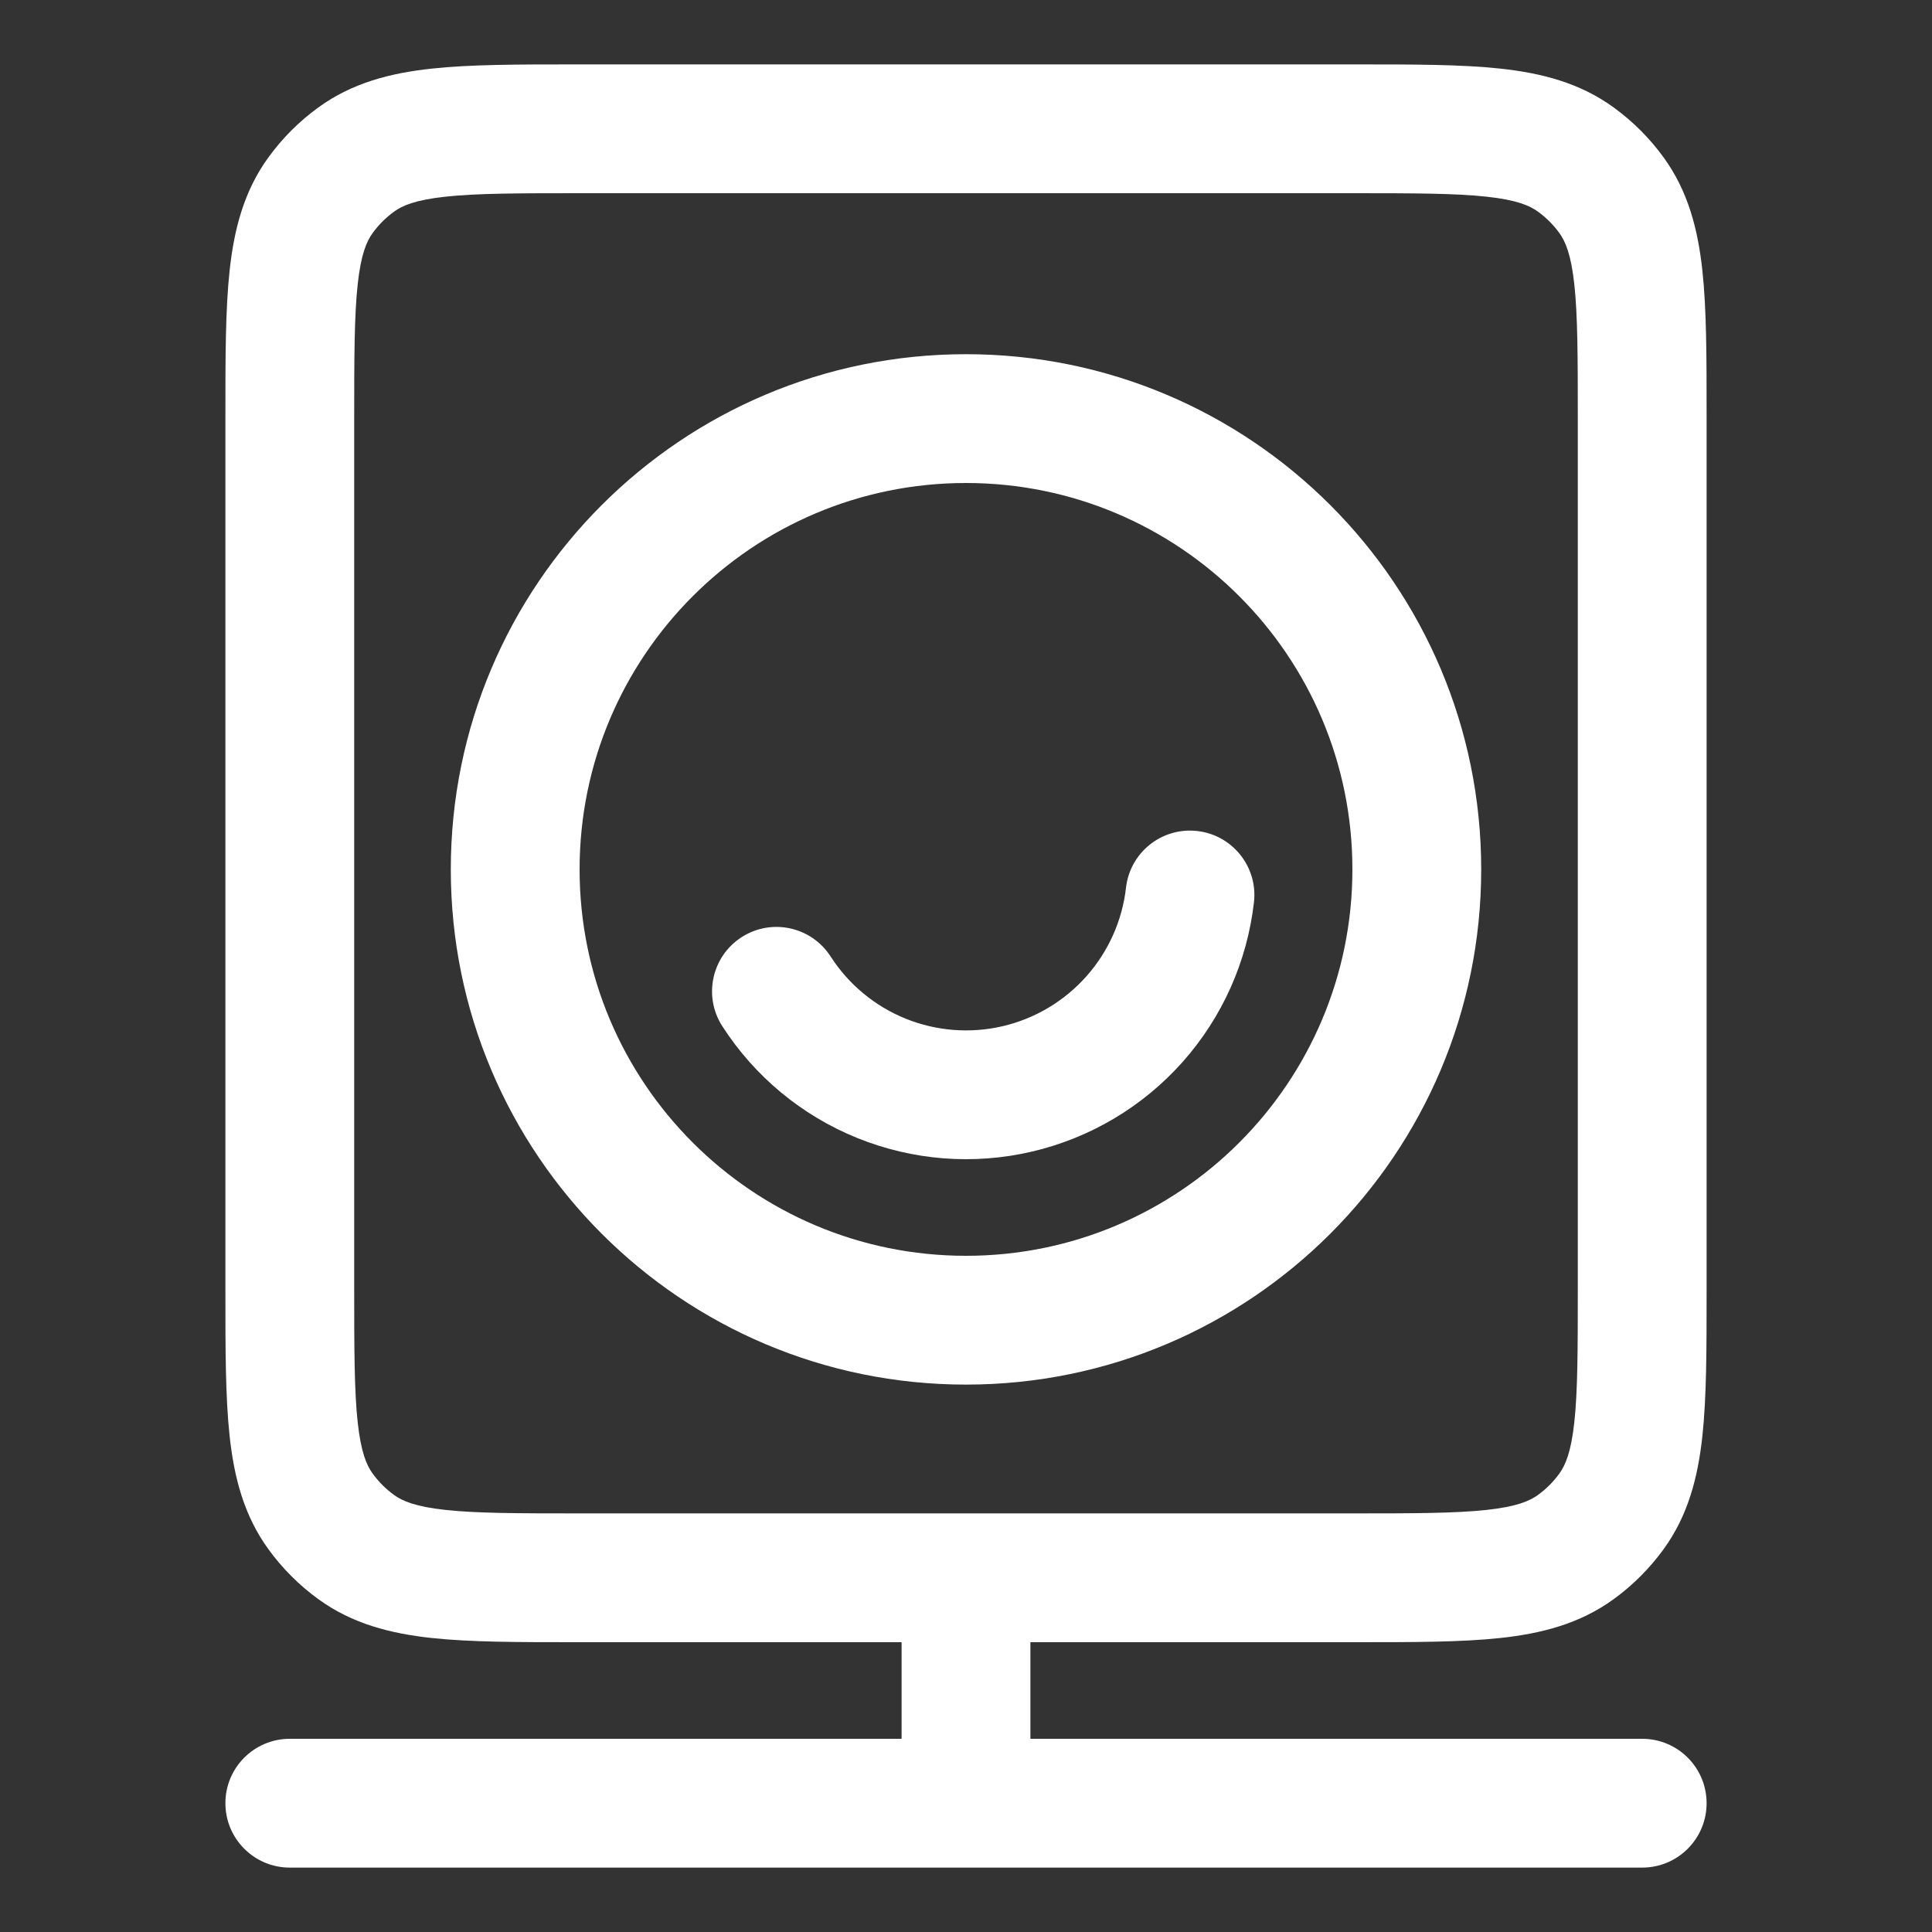 <svg width="60" height="60" viewBox="0 0 60 60" fill="none" xmlns="http://www.w3.org/2000/svg">
<rect x="0" y="0" width="60" height="60" fill="#333333" stroke="none"/>
<path fill-rule="evenodd" clip-rule="evenodd" d="M17.892 2H42.108C43.891 2 45.388 2 46.598 2.131C47.87 2.269 49.06 2.57 50.114 3.337C50.709 3.769 51.231 4.291 51.663 4.886C52.43 5.94 52.731 7.13 52.869 8.402C53 9.612 53 11.109 53 12.892V12.892V12.892V12.892V12.892V40.108V40.108V40.108V40.108V40.108C53 41.891 53 43.388 52.869 44.598C52.731 45.87 52.43 47.06 51.663 48.114C51.231 48.709 50.709 49.231 50.114 49.663C49.06 50.43 47.87 50.731 46.598 50.869C45.388 51 43.891 51 42.108 51H42.108H42.108H42.108H42.108H32V54H51C52.105 54 53 54.895 53 56C53 57.105 52.105 58 51 58H32H28H9C7.895 58 7 57.105 7 56C7 54.895 7.895 54 9 54H28V51H17.892H17.892H17.892H17.892H17.892C16.109 51 14.612 51 13.402 50.869C12.13 50.731 10.94 50.43 9.886 49.663C9.291 49.231 8.769 48.709 8.337 48.114C7.57 47.06 7.269 45.87 7.131 44.598C7 43.388 7 41.891 7 40.108V12.892C7 11.109 7 9.612 7.131 8.402C7.269 7.13 7.57 5.94 8.337 4.886C8.769 4.291 9.291 3.769 9.886 3.337C10.94 2.57 12.13 2.269 13.402 2.131C14.612 2 16.109 2 17.892 2ZM13.833 6.108C12.901 6.209 12.496 6.384 12.237 6.573C11.982 6.758 11.758 6.982 11.573 7.237C11.384 7.496 11.209 7.901 11.108 8.833C11.003 9.802 11 11.081 11 13V40C11 41.919 11.003 43.198 11.108 44.167C11.209 45.099 11.384 45.504 11.573 45.763C11.758 46.018 11.982 46.242 12.237 46.427C12.496 46.615 12.901 46.791 13.833 46.892C14.802 46.997 16.081 47 18 47H42C43.919 47 45.198 46.997 46.167 46.892C47.099 46.791 47.504 46.615 47.763 46.427C48.018 46.242 48.242 46.018 48.427 45.763C48.615 45.504 48.791 45.099 48.892 44.167C48.997 43.198 49 41.919 49 40V13C49 11.081 48.997 9.802 48.892 8.833C48.791 7.901 48.615 7.496 48.427 7.237C48.242 6.982 48.018 6.758 47.763 6.573C47.504 6.384 47.099 6.209 46.167 6.108C45.198 6.003 43.919 6 42 6H18C16.081 6 14.802 6.003 13.833 6.108ZM30 15C23.373 15 18 20.373 18 27C18 33.627 23.373 39 30 39C36.627 39 42 33.627 42 27C42 20.373 36.627 15 30 15ZM14 27C14 18.163 21.163 11 30 11C38.837 11 46 18.163 46 27C46 35.837 38.837 43 30 43C21.163 43 14 35.837 14 27ZM38.943 28.022C39.068 26.924 38.28 25.933 37.183 25.808C36.085 25.682 35.094 26.47 34.969 27.568C34.852 28.593 34.42 29.556 33.734 30.326C33.048 31.096 32.14 31.636 31.136 31.87C30.131 32.104 29.078 32.021 28.122 31.634C27.166 31.246 26.354 30.572 25.796 29.705C25.198 28.776 23.961 28.507 23.032 29.104C22.103 29.702 21.834 30.939 22.431 31.868C23.436 33.43 24.899 34.643 26.619 35.34C28.34 36.038 30.235 36.187 32.043 35.765C33.852 35.344 35.485 34.374 36.721 32.987C37.956 31.601 38.732 29.866 38.943 28.022Z" fill="white"/>
</svg>
